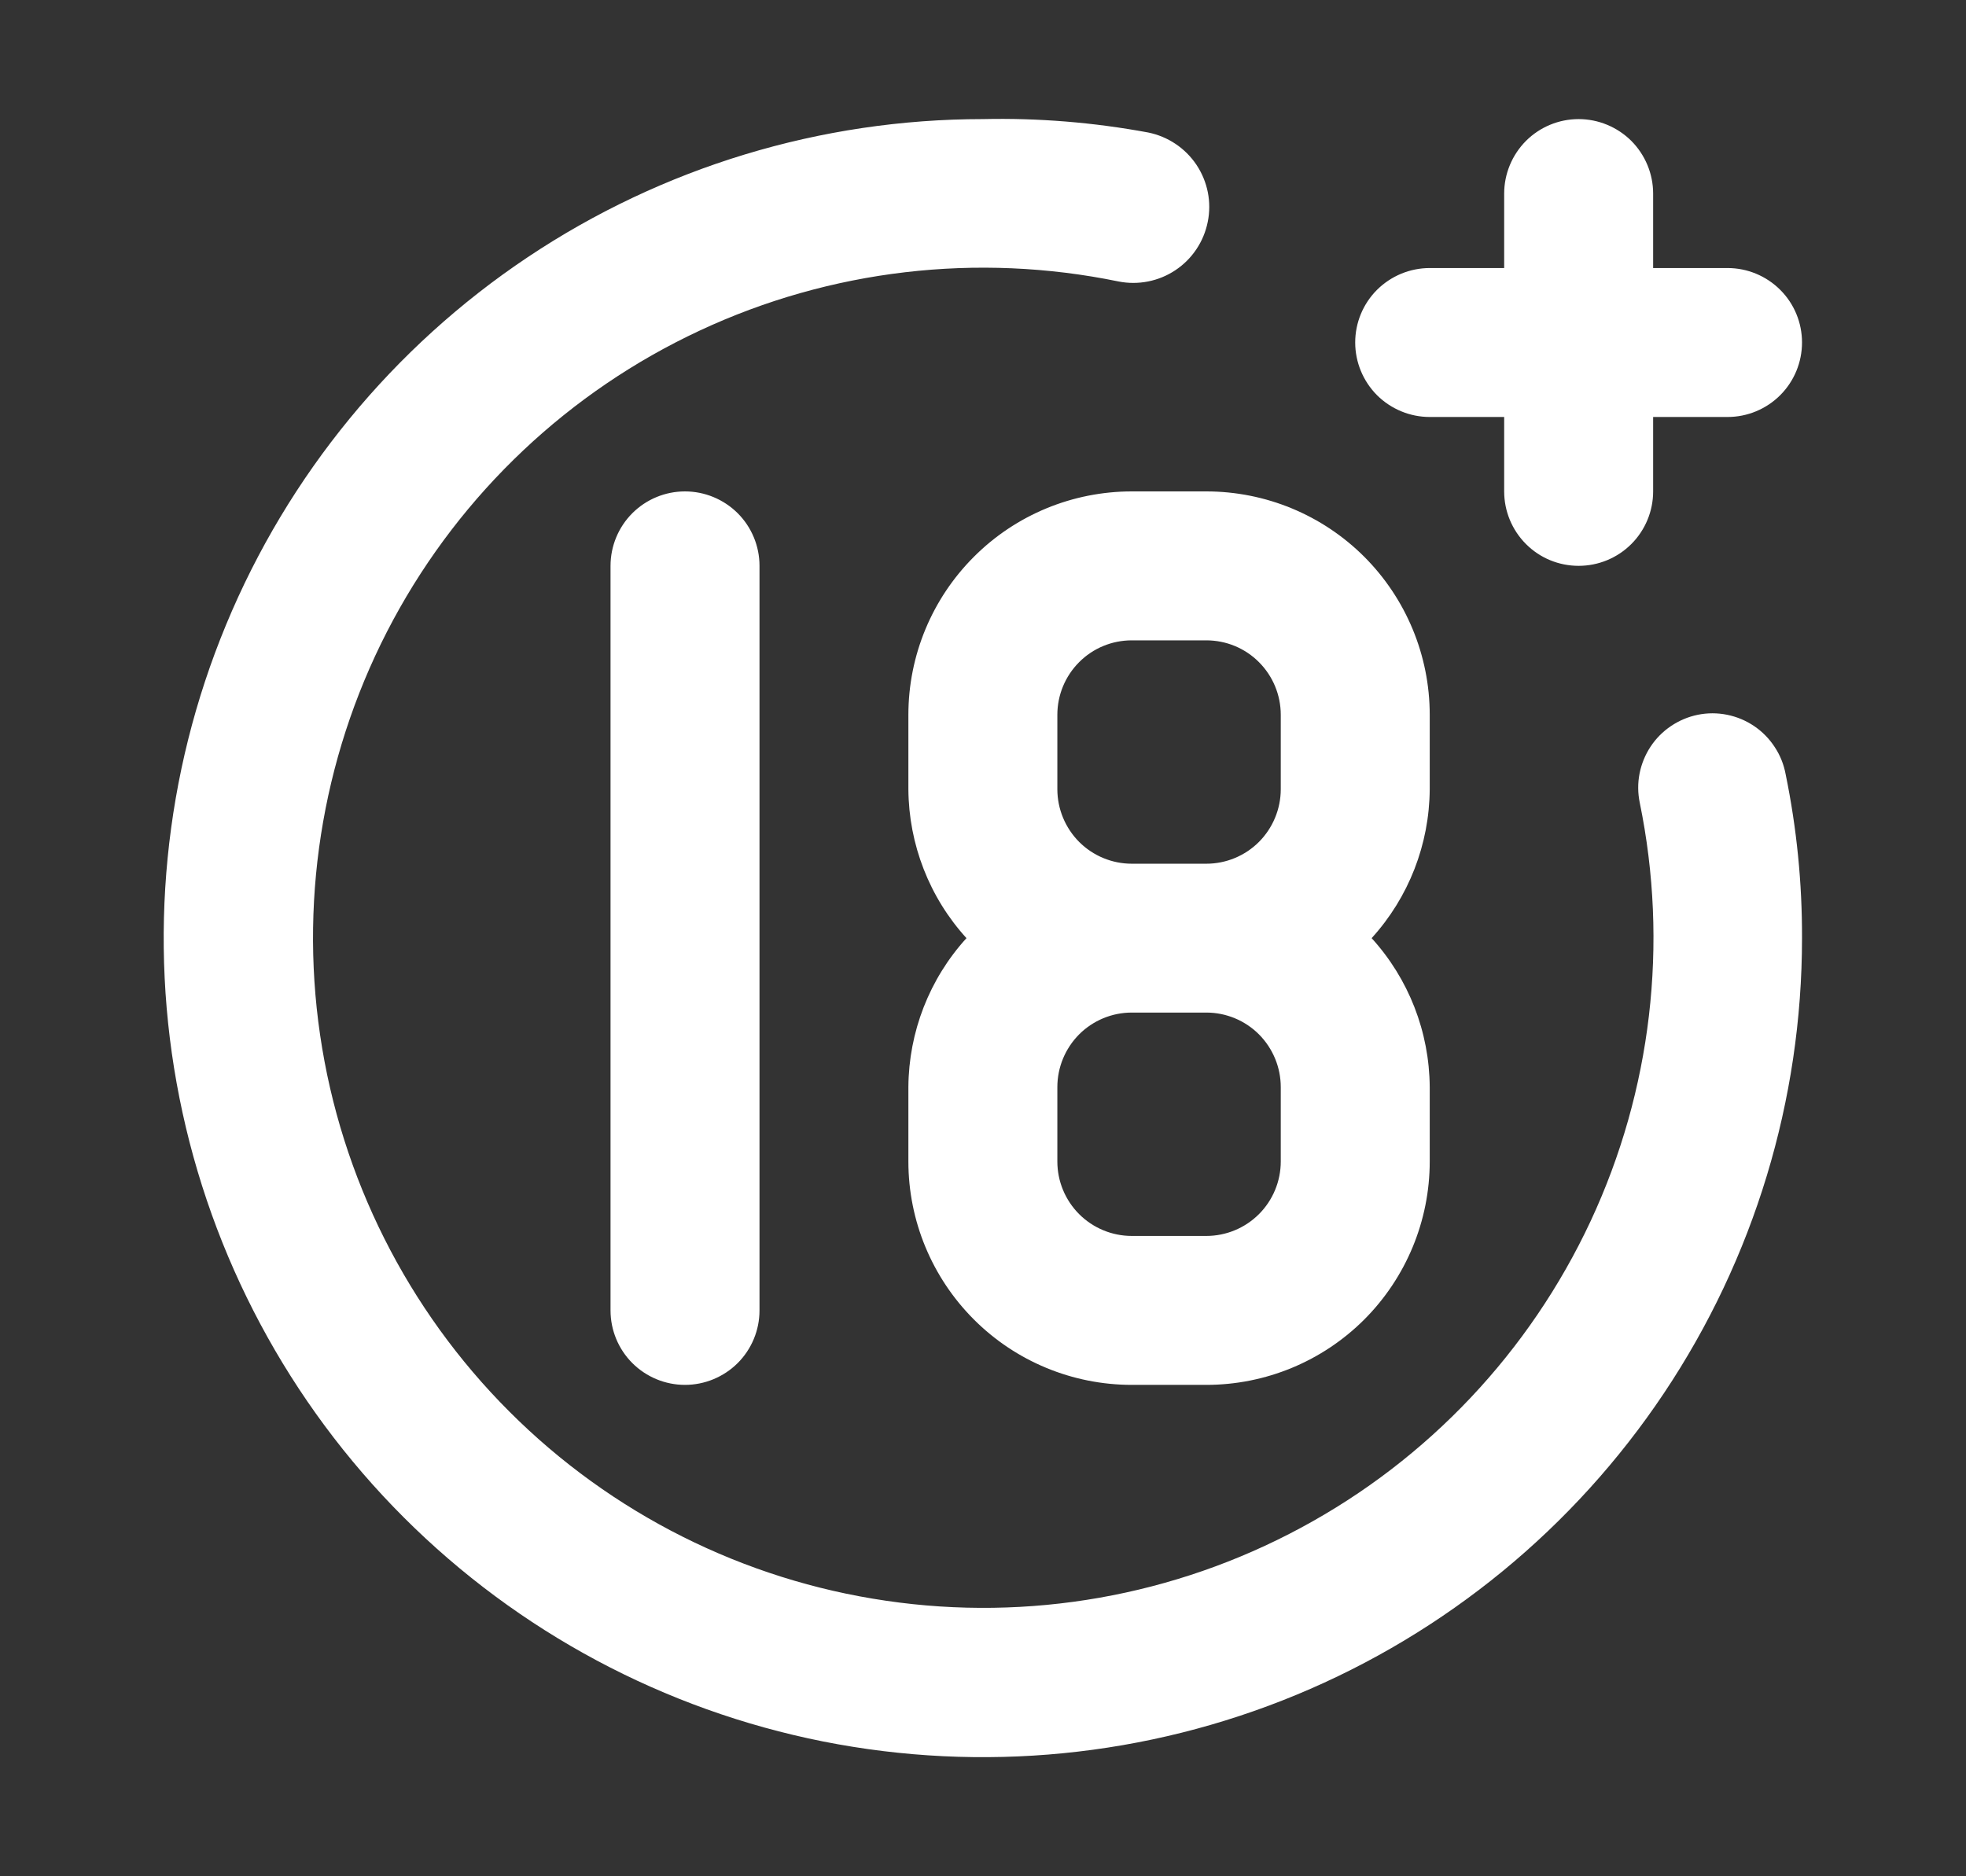 <svg width="22" height="21" viewBox="0 0 22 21" fill="none" xmlns="http://www.w3.org/2000/svg">
<rect x="0" y="0" width="22" height="21" fill="#333333" stroke="none"/>
<g id="ba1f.svg">
<g id="Group">
<path id="Vector" d="M15.999 4.667H16.832V5.5C16.832 5.721 16.92 5.933 17.076 6.089C17.232 6.246 17.444 6.333 17.665 6.333C17.886 6.333 18.098 6.246 18.255 6.089C18.411 5.933 18.499 5.721 18.499 5.5V4.667H19.332C19.553 4.667 19.765 4.579 19.921 4.423C20.078 4.266 20.165 4.054 20.165 3.833C20.165 3.612 20.078 3.4 19.921 3.244C19.765 3.088 19.553 3 19.332 3H18.499V2.167C18.499 1.946 18.411 1.734 18.255 1.577C18.098 1.421 17.886 1.333 17.665 1.333C17.444 1.333 17.232 1.421 17.076 1.577C16.92 1.734 16.832 1.946 16.832 2.167V3H15.999C15.778 3 15.566 3.088 15.409 3.244C15.253 3.4 15.165 3.612 15.165 3.833C15.165 4.054 15.253 4.266 15.409 4.423C15.566 4.579 15.778 4.667 15.999 4.667ZM6.832 6.333V14.667C6.832 14.888 6.92 15.1 7.076 15.256C7.232 15.412 7.444 15.5 7.665 15.5C7.886 15.5 8.098 15.412 8.255 15.256C8.411 15.1 8.499 14.888 8.499 14.667V6.333C8.499 6.112 8.411 5.9 8.255 5.744C8.098 5.588 7.886 5.5 7.665 5.5C7.444 5.5 7.232 5.588 7.076 5.744C6.92 5.9 6.832 6.112 6.832 6.333ZM18.999 8C18.891 8.022 18.79 8.065 18.699 8.126C18.608 8.187 18.53 8.266 18.47 8.357C18.41 8.448 18.368 8.551 18.347 8.658C18.326 8.766 18.327 8.876 18.349 8.983C18.674 10.563 18.481 12.207 17.799 13.668C17.116 15.13 15.981 16.333 14.56 17.098C13.14 17.864 11.511 18.151 9.915 17.916C8.319 17.683 6.84 16.94 5.7 15.799C4.559 14.658 3.816 13.18 3.582 11.584C3.348 9.988 3.635 8.358 4.4 6.938C5.166 5.518 6.368 4.382 7.83 3.7C9.292 3.017 10.935 2.825 12.515 3.15C12.736 3.194 12.966 3.149 13.153 3.024C13.341 2.899 13.471 2.704 13.515 2.483C13.56 2.262 13.514 2.033 13.389 1.845C13.264 1.658 13.07 1.528 12.849 1.483C12.239 1.37 11.619 1.319 10.999 1.333C9.186 1.333 7.413 1.871 5.906 2.878C4.399 3.885 3.224 5.317 2.53 6.992C1.836 8.667 1.654 10.51 2.008 12.288C2.362 14.066 3.235 15.7 4.517 16.982C5.799 18.264 7.432 19.137 9.21 19.491C10.989 19.844 12.832 19.663 14.507 18.969C16.182 18.275 17.613 17.1 18.62 15.593C19.628 14.085 20.165 12.313 20.165 10.5C20.167 9.884 20.106 9.27 19.982 8.667C19.962 8.558 19.921 8.454 19.86 8.362C19.8 8.269 19.721 8.189 19.63 8.127C19.538 8.065 19.436 8.022 19.327 8C19.219 7.978 19.107 7.978 18.999 8ZM10.165 8V8.833C10.169 9.45 10.4 10.044 10.815 10.5C10.4 10.956 10.169 11.55 10.165 12.167V13C10.165 13.663 10.429 14.299 10.898 14.768C11.366 15.237 12.002 15.5 12.665 15.5H13.499C14.162 15.5 14.798 15.237 15.267 14.768C15.735 14.299 15.999 13.663 15.999 13V12.167C15.995 11.55 15.764 10.956 15.349 10.5C15.764 10.044 15.995 9.45 15.999 8.833V8C15.999 7.337 15.735 6.701 15.267 6.232C14.798 5.763 14.162 5.5 13.499 5.5H12.665C12.002 5.5 11.366 5.763 10.898 6.232C10.429 6.701 10.165 7.337 10.165 8ZM14.332 13C14.332 13.221 14.244 13.433 14.088 13.589C13.932 13.745 13.72 13.833 13.499 13.833H12.665C12.444 13.833 12.232 13.745 12.076 13.589C11.92 13.433 11.832 13.221 11.832 13V12.167C11.832 11.946 11.92 11.734 12.076 11.577C12.232 11.421 12.444 11.333 12.665 11.333H13.499C13.72 11.333 13.932 11.421 14.088 11.577C14.244 11.734 14.332 11.946 14.332 12.167V13ZM14.332 8V8.833C14.332 9.054 14.244 9.266 14.088 9.423C13.932 9.579 13.72 9.667 13.499 9.667H12.665C12.444 9.667 12.232 9.579 12.076 9.423C11.92 9.266 11.832 9.054 11.832 8.833V8C11.832 7.779 11.92 7.567 12.076 7.411C12.232 7.254 12.444 7.167 12.665 7.167H13.499C13.72 7.167 13.932 7.254 14.088 7.411C14.244 7.567 14.332 7.779 14.332 8Z" fill="white"/>
</g>
</g>
</svg>
